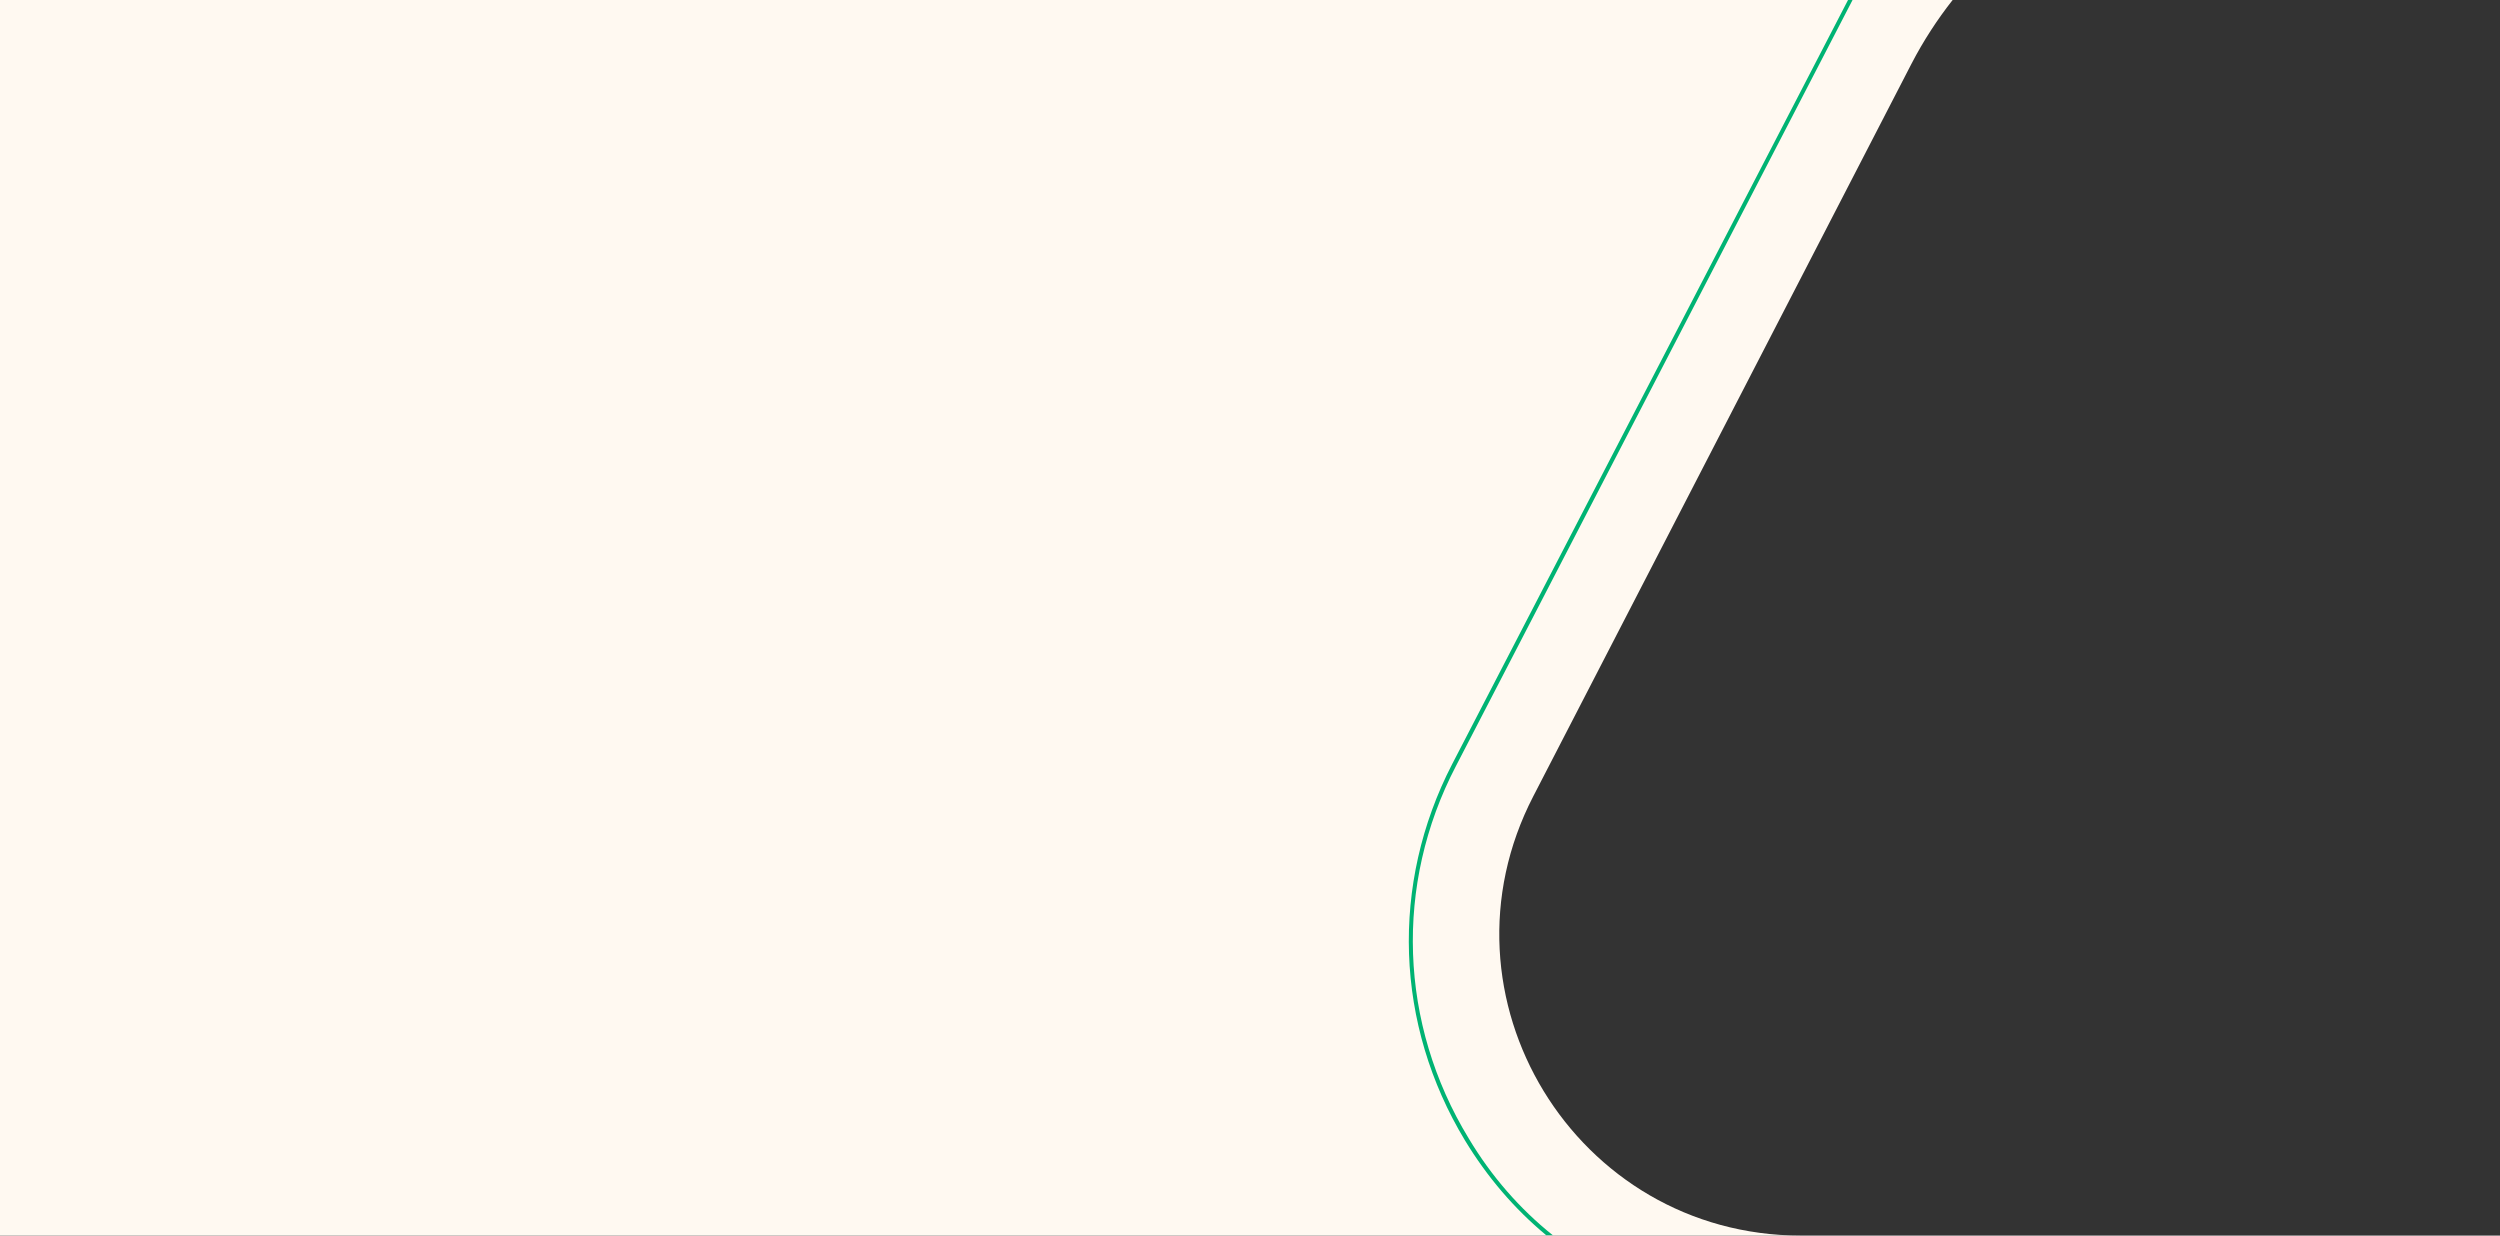 <?xml version="1.0" encoding="utf-8"?>
<!-- Generator: Adobe Illustrator 27.0.0, SVG Export Plug-In . SVG Version: 6.00 Build 0)  -->
<svg version="1.1" id="Layer_1" xmlns="http://www.w3.org/2000/svg" xmlns:xlink="http://www.w3.org/1999/xlink" x="0px" y="0px"
	 viewBox="0 0 607 300" style="enable-background:new 0 0 607 300;" xml:space="preserve">
<rect x="0" y="0" width="607" height="300" fill="#333333" stroke="none"/>
<style type="text/css">
	.st0{fill:none;}
	.st1{fill:#FFF9F1;}
	.st2{fill:#00B373;}
</style>
<g>
	<rect class="st0" width="607" height="300"/>
	<rect class="st0" width="607" height="300"/>
	<path class="st1" d="M372.3,193.3C347.1,242,382.5,300,437.3,300H0V0h474.1c-3.7,4.7-7.1,9.9-10,15.5L372.3,193.3z"/>
	<g>
		<path class="st2" d="M356.6,276.4c-16.9-27.8-18.1-61.6-3.1-90.4L449.8,0h-1.1l-96.1,185.5c-15.1,29.2-13.9,63.3,3.1,91.4
			c5.4,8.9,12,16.6,19.7,23h1.6C369,293.5,362.1,285.6,356.6,276.4z"/>
	</g>
</g>
</svg>

